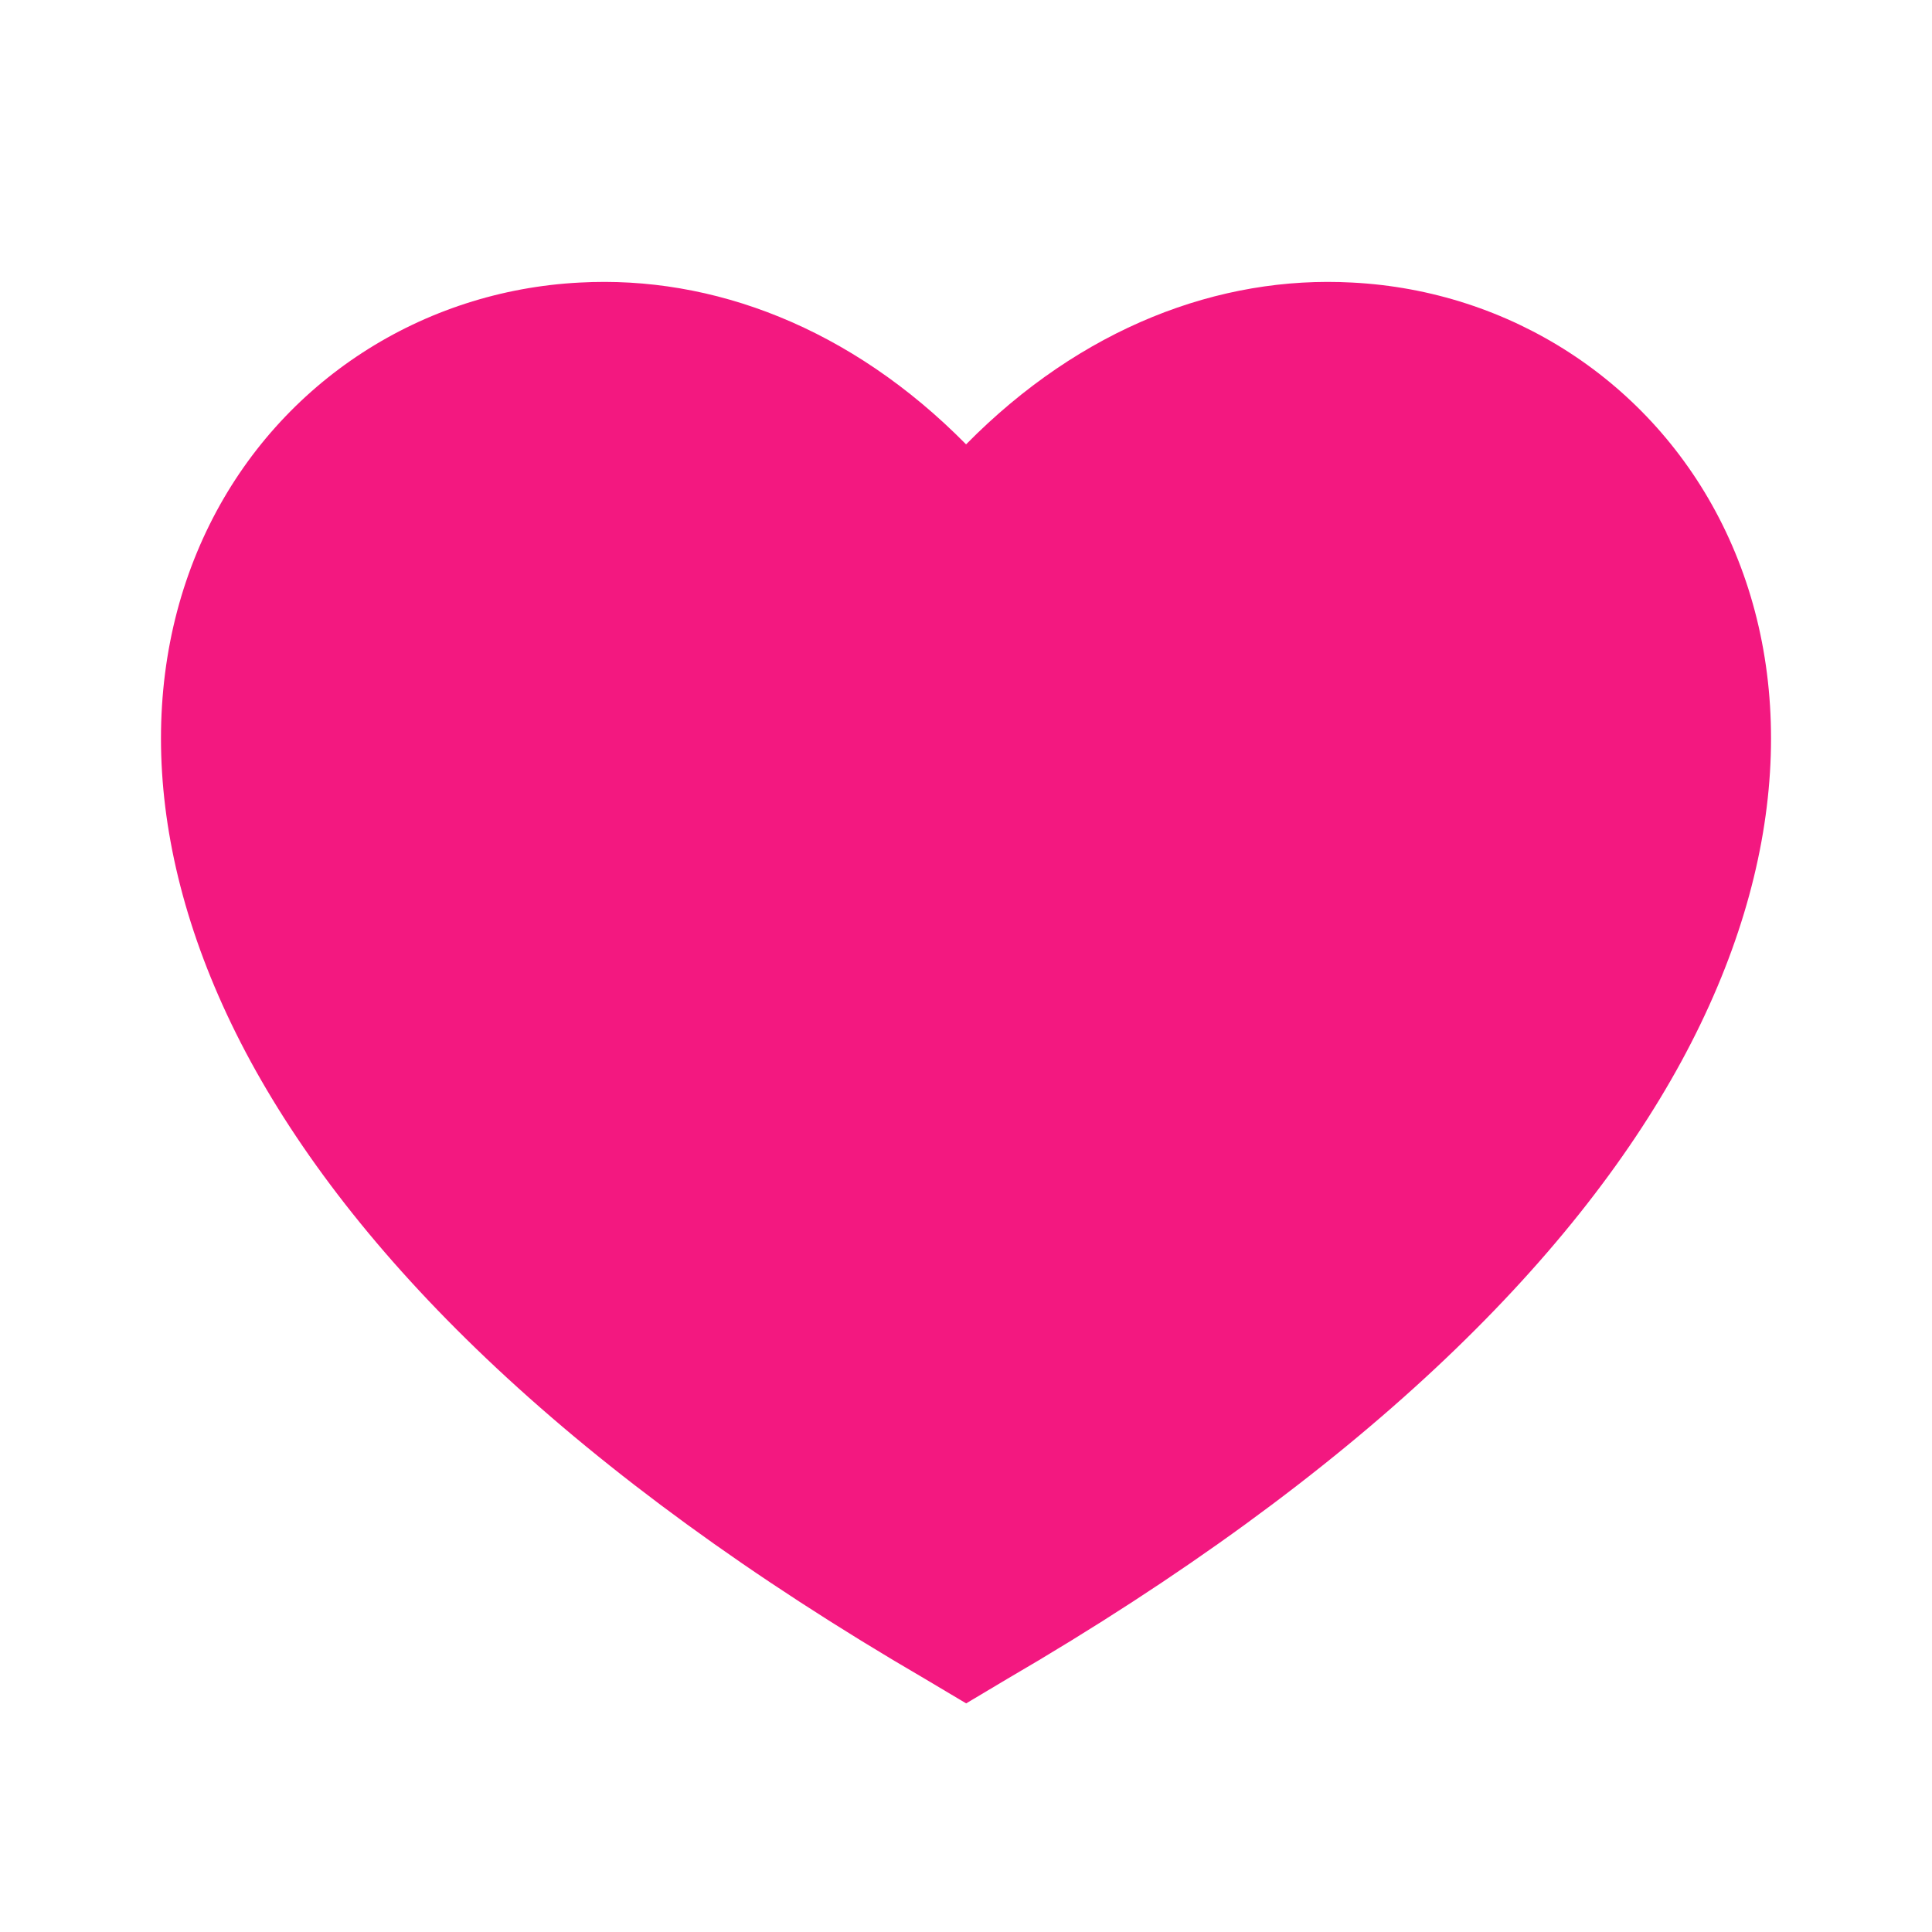 <svg width="24" height="24" viewBox="0 0 24 24" fill="none" xmlns="http://www.w3.org/2000/svg">
<path d="M20.884 13.19C19.533 15.67 16.883 18.31 12.505 20.86L12.002 21.16L11.498 20.86C7.119 18.31 4.469 15.67 3.116 13.19C1.756 10.69 1.706 8.33 2.602 6.52C3.489 4.73 5.249 3.61 7.203 3.51C8.854 3.42 10.571 4.07 12.001 5.52C13.43 4.07 15.147 3.42 16.797 3.51C18.751 3.61 20.511 4.73 21.398 6.52C22.294 8.33 22.244 10.69 20.884 13.19Z" fill="#F31880"/>
</svg>
